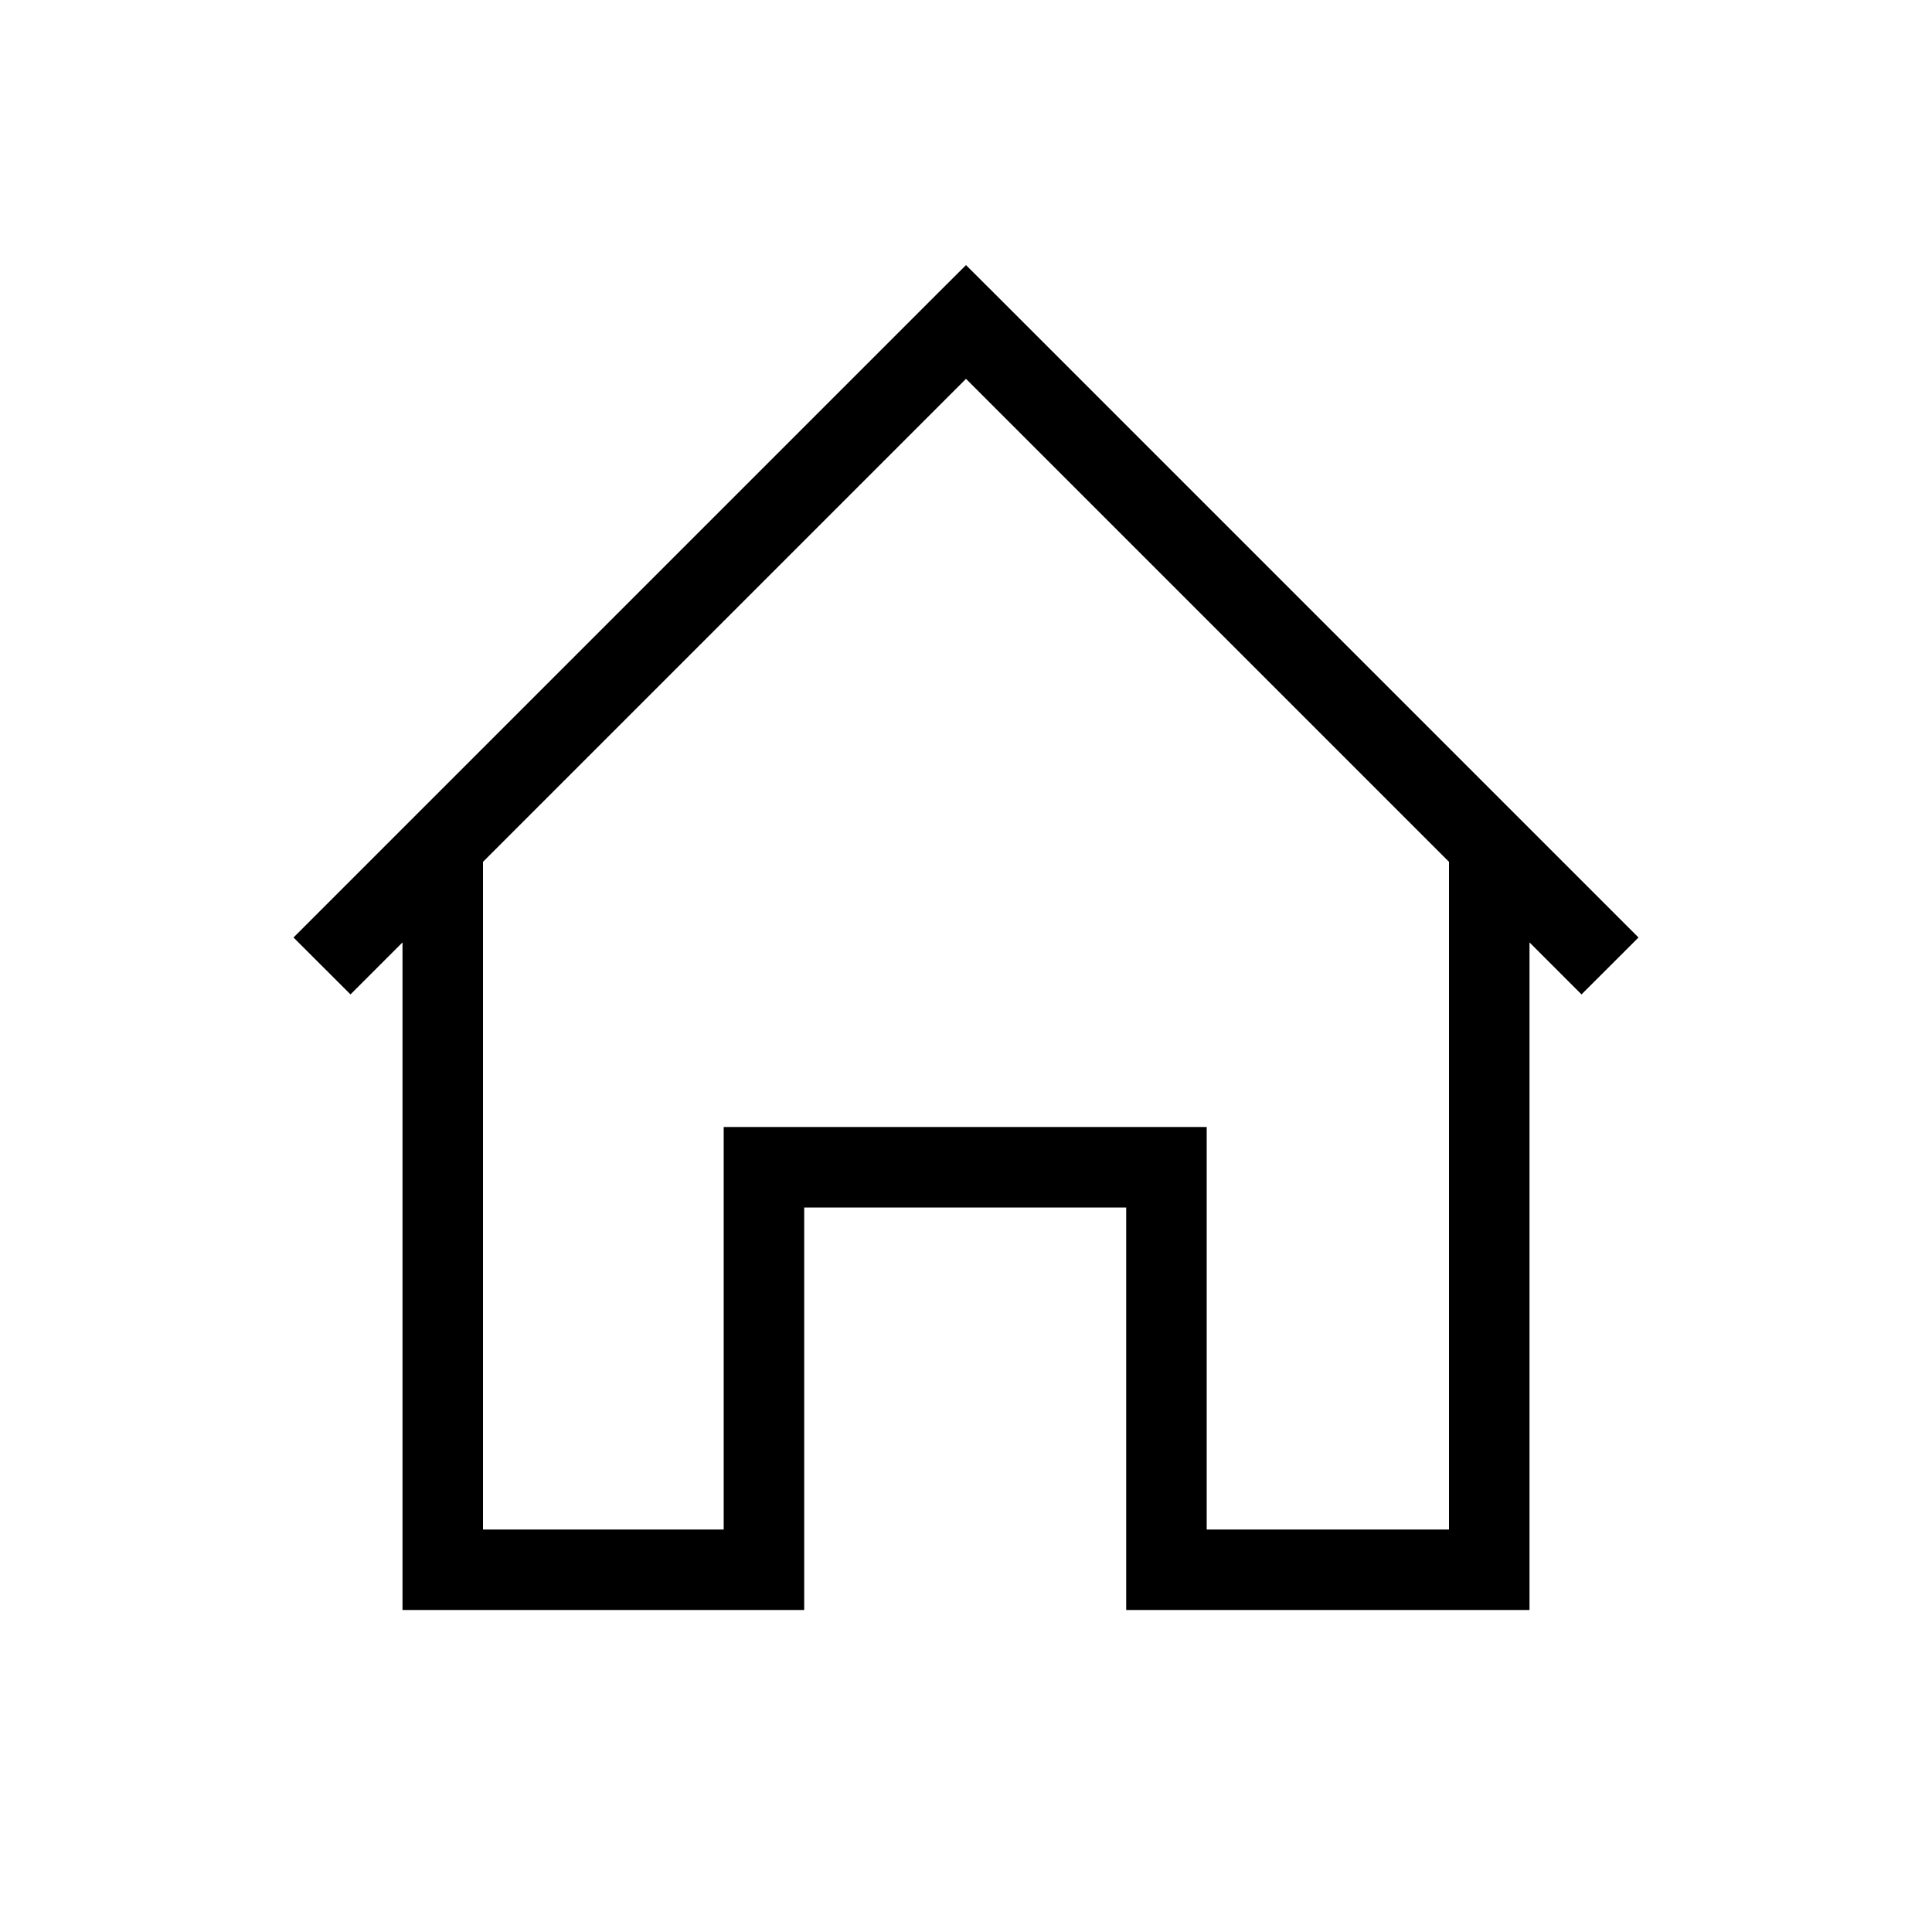 <svg width="24" height="24" viewBox="0 0 24 24" fill="none" xmlns="http://www.w3.org/2000/svg"><path fill-rule="evenodd" clip-rule="evenodd" d="M12.354 3.646 12 3.293l-.354.353-8 8 .708.707.646-.646V20h4.99v-5h4v5H19v-8.293l.646.646.708-.707-8-8ZM18 10.706l-6-6-6 6V19h2.99v-5h6v5H18v-8.293Z" fill="#000"/></svg>